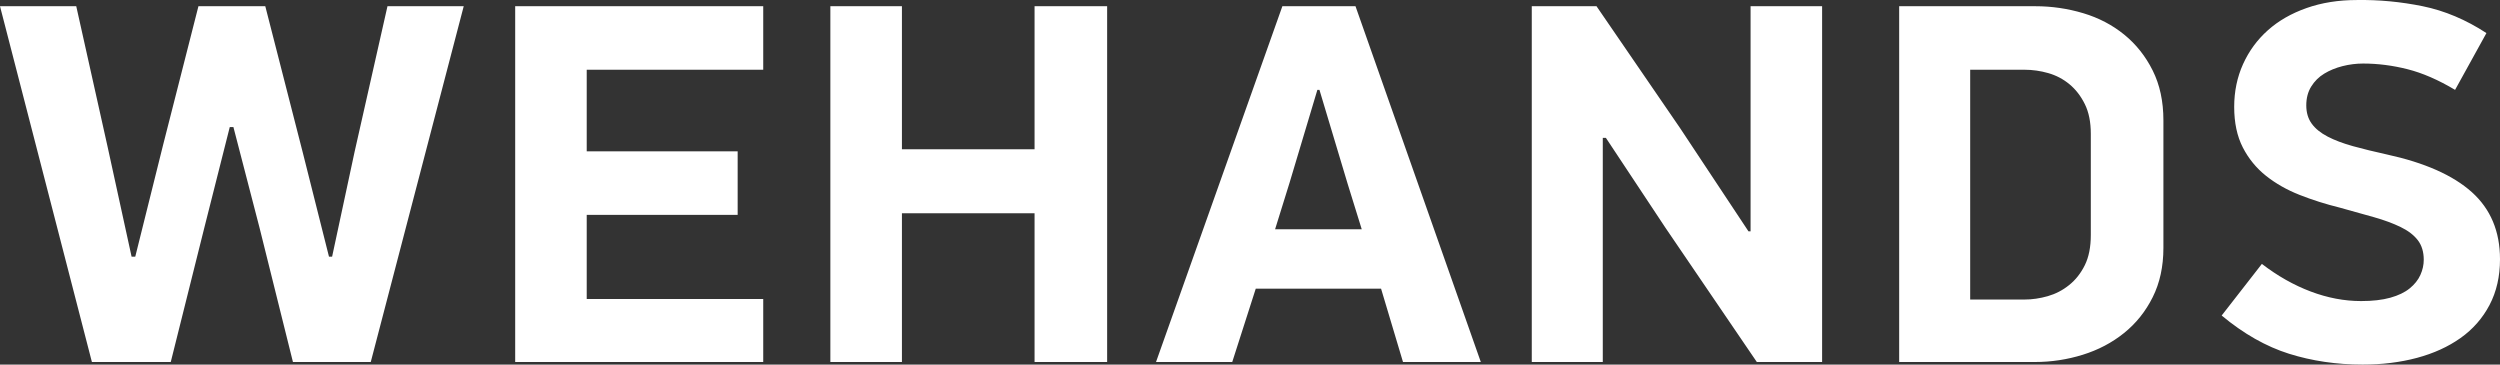 <?xml version="1.0" encoding="UTF-8"?>
<svg width="96px" height="14px" viewBox="0 0 96 14" version="1.1" xmlns="http://www.w3.org/2000/svg" xmlns:xlink="http://www.w3.org/1999/xlink">
    <rect x="0" y="0" width="96" height="14" fill="#333333" stroke="none"/>
    <title>Wehands</title>
    <g id="Index" stroke="none" stroke-width="1" fill="none" fill-rule="evenodd">
        <g id="Footer" transform="translate(-90, -40)" fill="#FFFFFF">
            <g id="Group" transform="translate(90, 40)">
                <path d="M8.823,4.879 L7.841,8.765 L6.557,13.901 L3.529,13.901 L0,0.239 L2.928,0.239 L4.131,5.633 L5.053,9.856 L5.194,9.856 L6.256,5.593 L7.62,0.239 L10.187,0.239 L11.63,5.871 L12.633,9.856 L12.753,9.856 L13.616,5.831 L14.879,0.239 L17.807,0.239 L14.237,13.901 L11.249,13.901 L9.966,8.746 L8.963,4.879 L8.823,4.879 Z M19.783,0.239 L29.308,0.239 L29.308,2.678 L22.53,2.678 L22.53,5.811 L28.326,5.811 L28.326,8.25 L22.53,8.25 L22.53,11.482 L29.308,11.482 L29.308,13.901 L19.783,13.901 L19.783,0.239 Z M39.727,13.901 L39.727,8.19 L34.634,8.19 L34.634,13.901 L31.886,13.901 L31.886,0.239 L34.634,0.239 L34.634,5.732 L39.727,5.732 L39.727,0.239 L42.514,0.239 L42.514,13.901 L39.727,13.901 Z M53.033,11.085 L48.221,11.085 L47.318,13.901 L44.391,13.901 L49.243,0.239 L52.051,0.239 L56.863,13.901 L53.875,13.901 L53.033,11.085 Z M48.963,8.805 L52.291,8.805 L51.75,7.06 L50.667,3.451 L50.587,3.451 L49.524,7.001 L48.963,8.805 Z M61.547,5.295 L61.547,13.901 L58.82,13.901 L58.82,0.239 L61.306,0.239 L64.515,4.919 L67.142,8.884 L67.222,8.884 L67.222,0.239 L69.969,0.239 L69.969,13.901 L67.462,13.901 L63.953,8.746 L61.667,5.295 L61.547,5.295 Z M83.075,9.519 C83.075,10.233 82.938,10.864 82.664,11.412 C82.39,11.961 82.022,12.42 81.561,12.79 C81.1,13.161 80.571,13.438 79.977,13.623 C79.382,13.808 78.77,13.901 78.142,13.901 L72.928,13.901 L72.928,0.239 L78.162,0.239 C78.79,0.239 79.402,0.329 79.997,0.507 C80.592,0.685 81.116,0.96 81.571,1.33 C82.025,1.7 82.39,2.159 82.664,2.708 C82.938,3.257 83.075,3.894 83.075,4.621 L83.075,9.519 Z M80.287,5.137 C80.287,4.687 80.211,4.307 80.057,3.997 C79.903,3.686 79.706,3.432 79.465,3.233 C79.225,3.035 78.954,2.893 78.653,2.807 C78.352,2.721 78.048,2.678 77.741,2.678 L75.655,2.678 L75.655,11.502 L77.741,11.502 C78.035,11.502 78.332,11.459 78.633,11.373 C78.934,11.287 79.208,11.145 79.455,10.946 C79.703,10.748 79.903,10.494 80.057,10.183 C80.211,9.872 80.287,9.486 80.287,9.023 L80.287,5.137 Z M96,9.955 C96,10.616 95.866,11.201 95.599,11.71 C95.332,12.219 94.961,12.642 94.486,12.979 C94.011,13.316 93.453,13.57 92.812,13.742 C92.17,13.914 91.475,14 90.726,14 C89.724,14 88.781,13.861 87.899,13.584 C87.016,13.306 86.154,12.817 85.312,12.116 L86.856,10.134 C87.458,10.596 88.083,10.95 88.731,11.194 C89.379,11.439 90.024,11.561 90.666,11.561 C91.107,11.561 91.481,11.518 91.789,11.432 C92.096,11.346 92.344,11.227 92.531,11.075 C92.718,10.923 92.855,10.752 92.942,10.56 C93.029,10.368 93.072,10.173 93.072,9.975 C93.072,9.671 92.995,9.42 92.842,9.221 C92.688,9.023 92.467,8.855 92.18,8.716 C91.893,8.577 91.552,8.451 91.157,8.339 C90.763,8.227 90.325,8.104 89.844,7.972 C89.309,7.84 88.798,7.678 88.31,7.486 C87.822,7.295 87.391,7.05 87.016,6.753 C86.642,6.455 86.345,6.092 86.124,5.662 C85.904,5.233 85.793,4.714 85.793,4.106 C85.793,3.511 85.907,2.962 86.134,2.46 C86.361,1.958 86.679,1.525 87.087,1.161 C87.494,0.798 87.989,0.514 88.571,0.309 C89.152,0.104 89.797,0.001 90.506,0.001 C91.348,-0.012 92.19,0.068 93.032,0.239 C93.874,0.411 94.69,0.755 95.479,1.27 L94.275,3.451 C93.634,3.068 93.026,2.804 92.451,2.658 C91.876,2.513 91.308,2.44 90.746,2.44 C90.479,2.44 90.215,2.473 89.954,2.539 C89.693,2.605 89.46,2.701 89.252,2.827 C89.045,2.952 88.878,3.118 88.751,3.323 C88.624,3.528 88.561,3.769 88.561,4.046 C88.561,4.324 88.631,4.559 88.771,4.75 C88.911,4.942 89.115,5.107 89.383,5.246 C89.65,5.385 89.974,5.507 90.355,5.613 C90.736,5.718 91.167,5.824 91.649,5.93 C93.106,6.247 94.195,6.73 94.917,7.377 C95.639,8.025 96,8.884 96,9.955 Z" id="Wehands"></path>
            </g>
        </g>
    </g>
</svg>